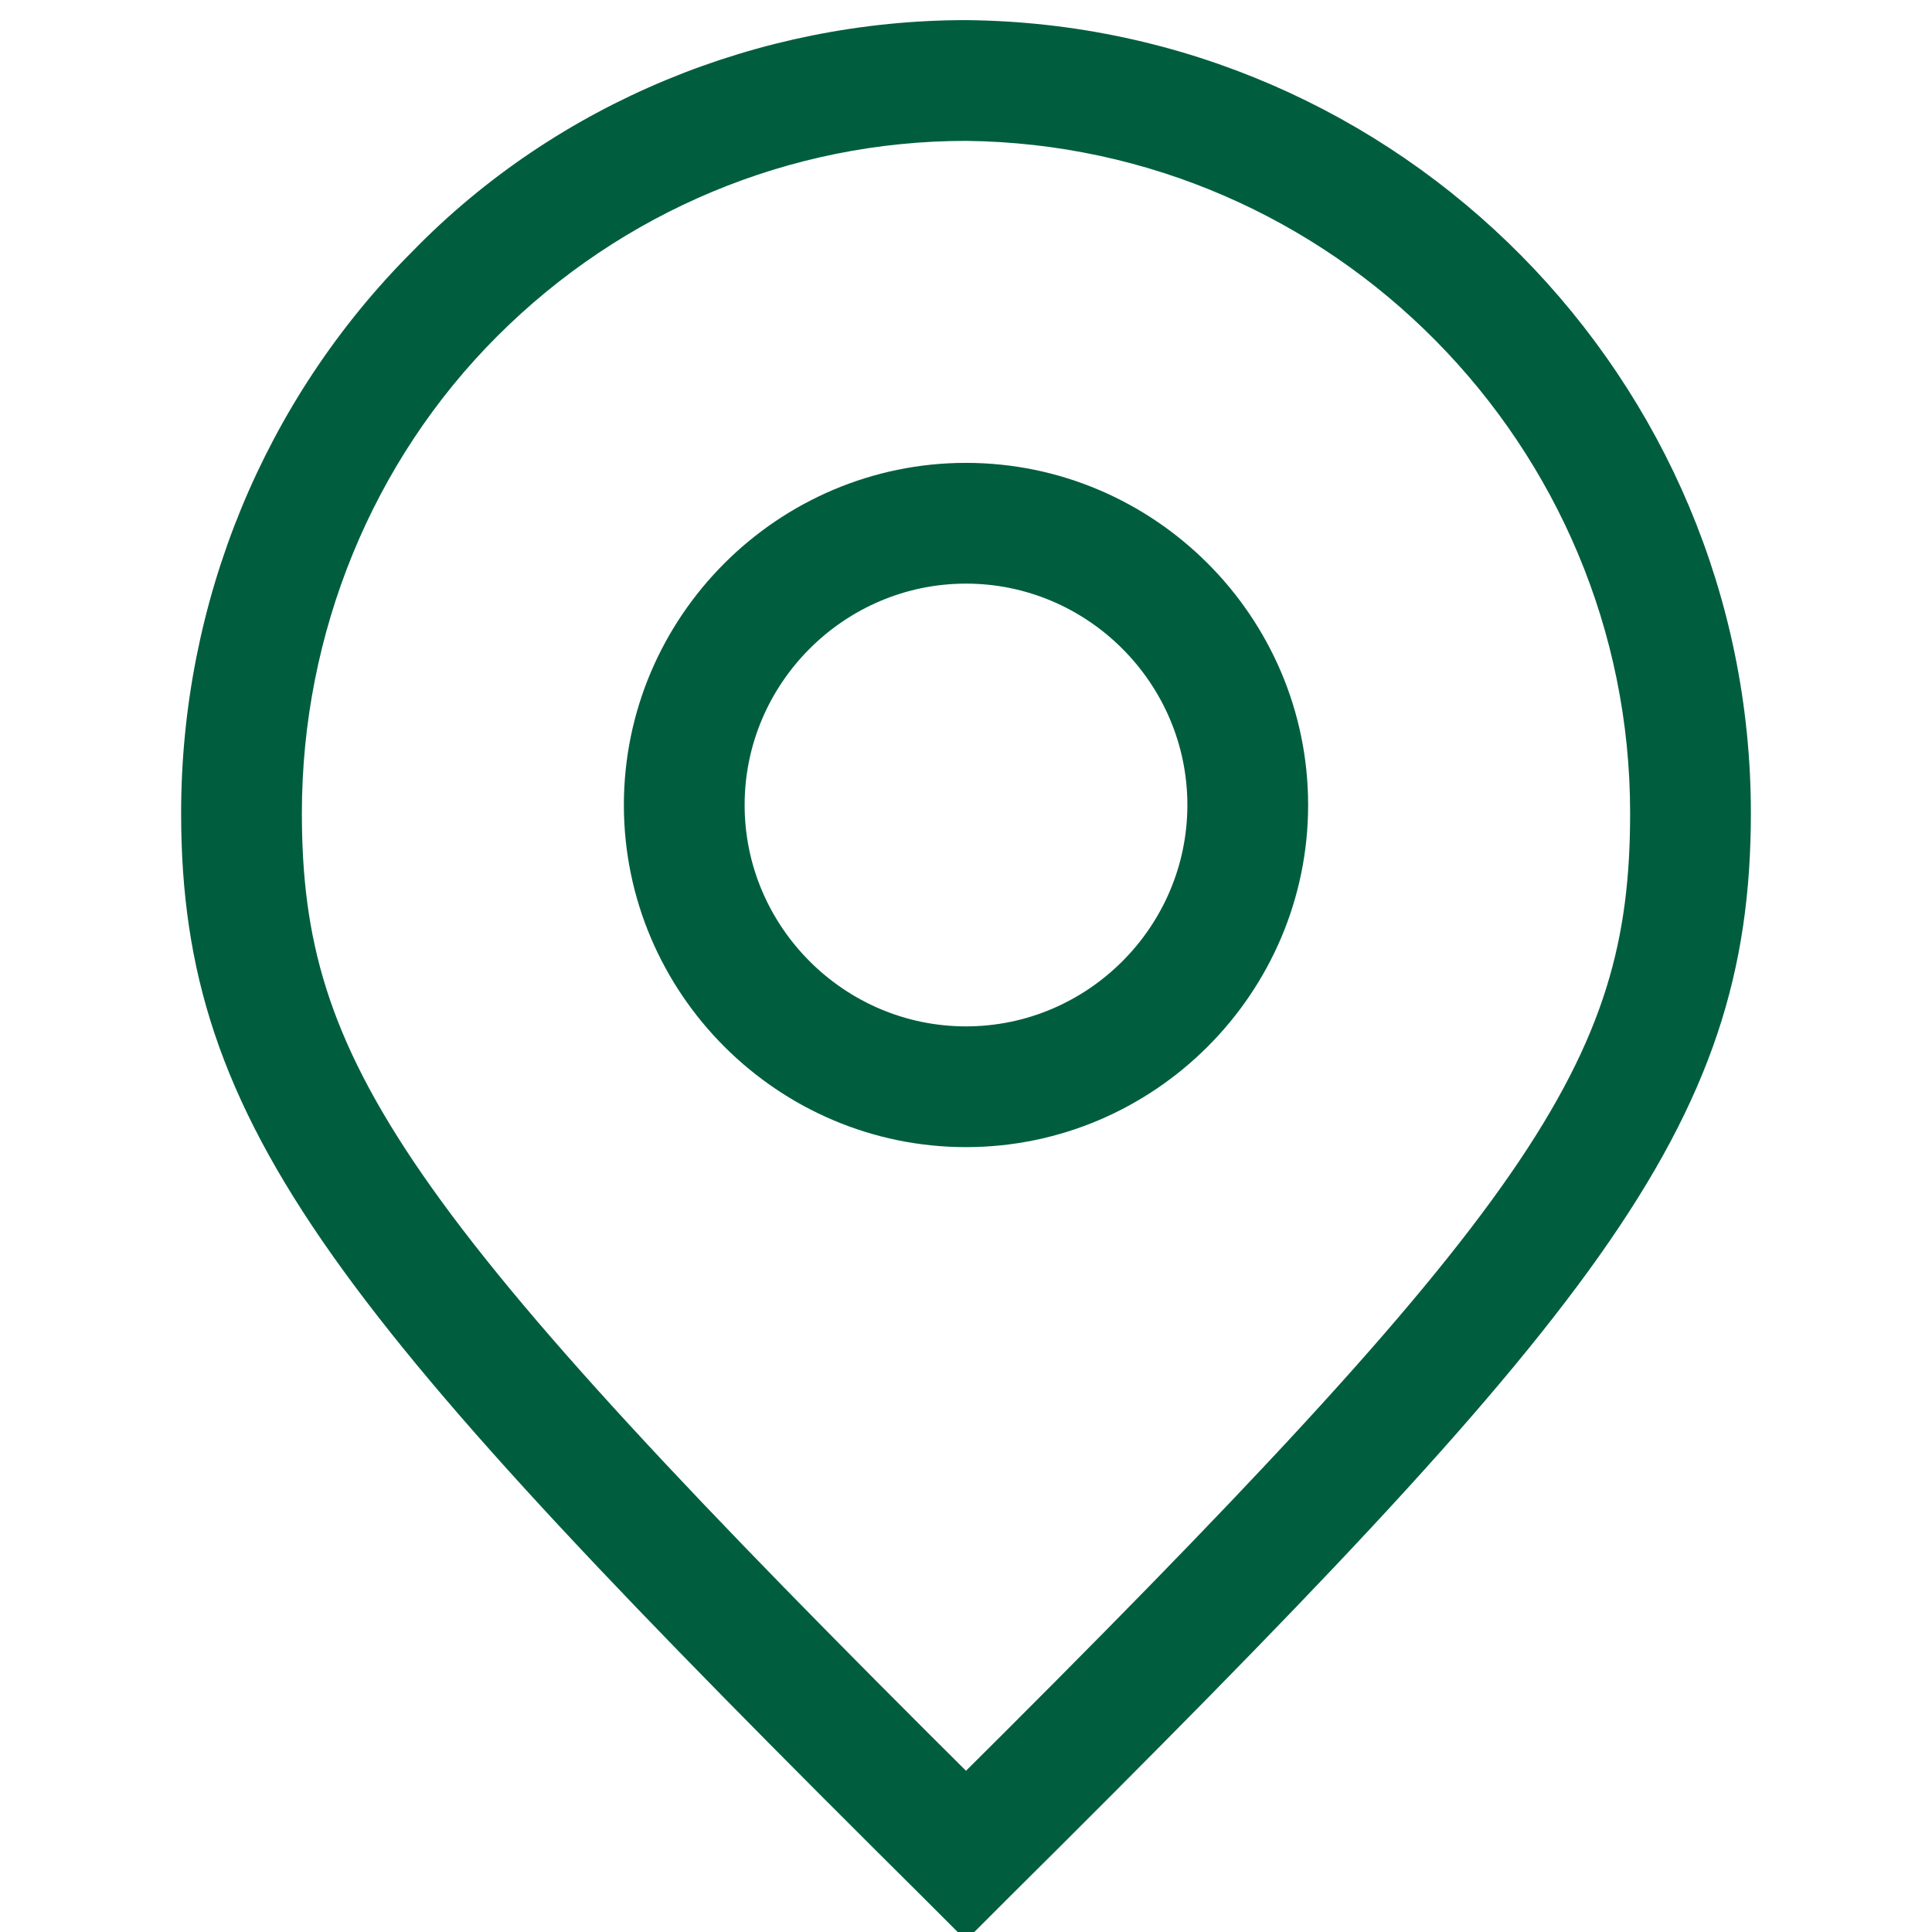 <?xml version="1.0" encoding="utf-8"?>
<!-- Generator: Adobe Illustrator 26.3.0, SVG Export Plug-In . SVG Version: 6.00 Build 0)  -->
<svg version="1.1" id="Ebene_1" xmlns="http://www.w3.org/2000/svg" xmlns:xlink="http://www.w3.org/1999/xlink" x="0px" y="0px"
	 viewBox="0 0 48 48" style="enable-background:new 0 0 48 48;" xml:space="preserve">
<style type="text/css">
	.st0{fill:#005E3F;stroke:#005E3F;stroke-miterlimit:10;}
</style>
<path class="st0" d="M24,47.5l-0.7-0.7C8.7,32.3,5,27.8,5,20.2c0-5.1,2-10,5.6-13.6C14.1,3,19,1,24,1h0c10.5,0.1,19,8.7,19,19.2
	c0,7.6-3.7,12.1-18.3,26.6L24,47.5z M24,3C19.5,3,15.2,4.8,12,8c-3.2,3.2-5,7.6-5,12.2c0,6.4,2.6,10.2,17,24.5
	c14.5-14.4,17-18.1,17-24.5l0,0C41,10.8,33.4,3.1,24,3L24,3z"/>
<path class="st0" d="M24,28c-4.4,0-8-3.6-8-8s3.6-8,8-8s8,3.6,8,8C32,24.4,28.4,28,24,28z M24,14c-3.3,0-6,2.7-6,6s2.7,6,6,6
	s6-2.7,6-6C30,16.7,27.3,14,24,14z"/>
</svg>
